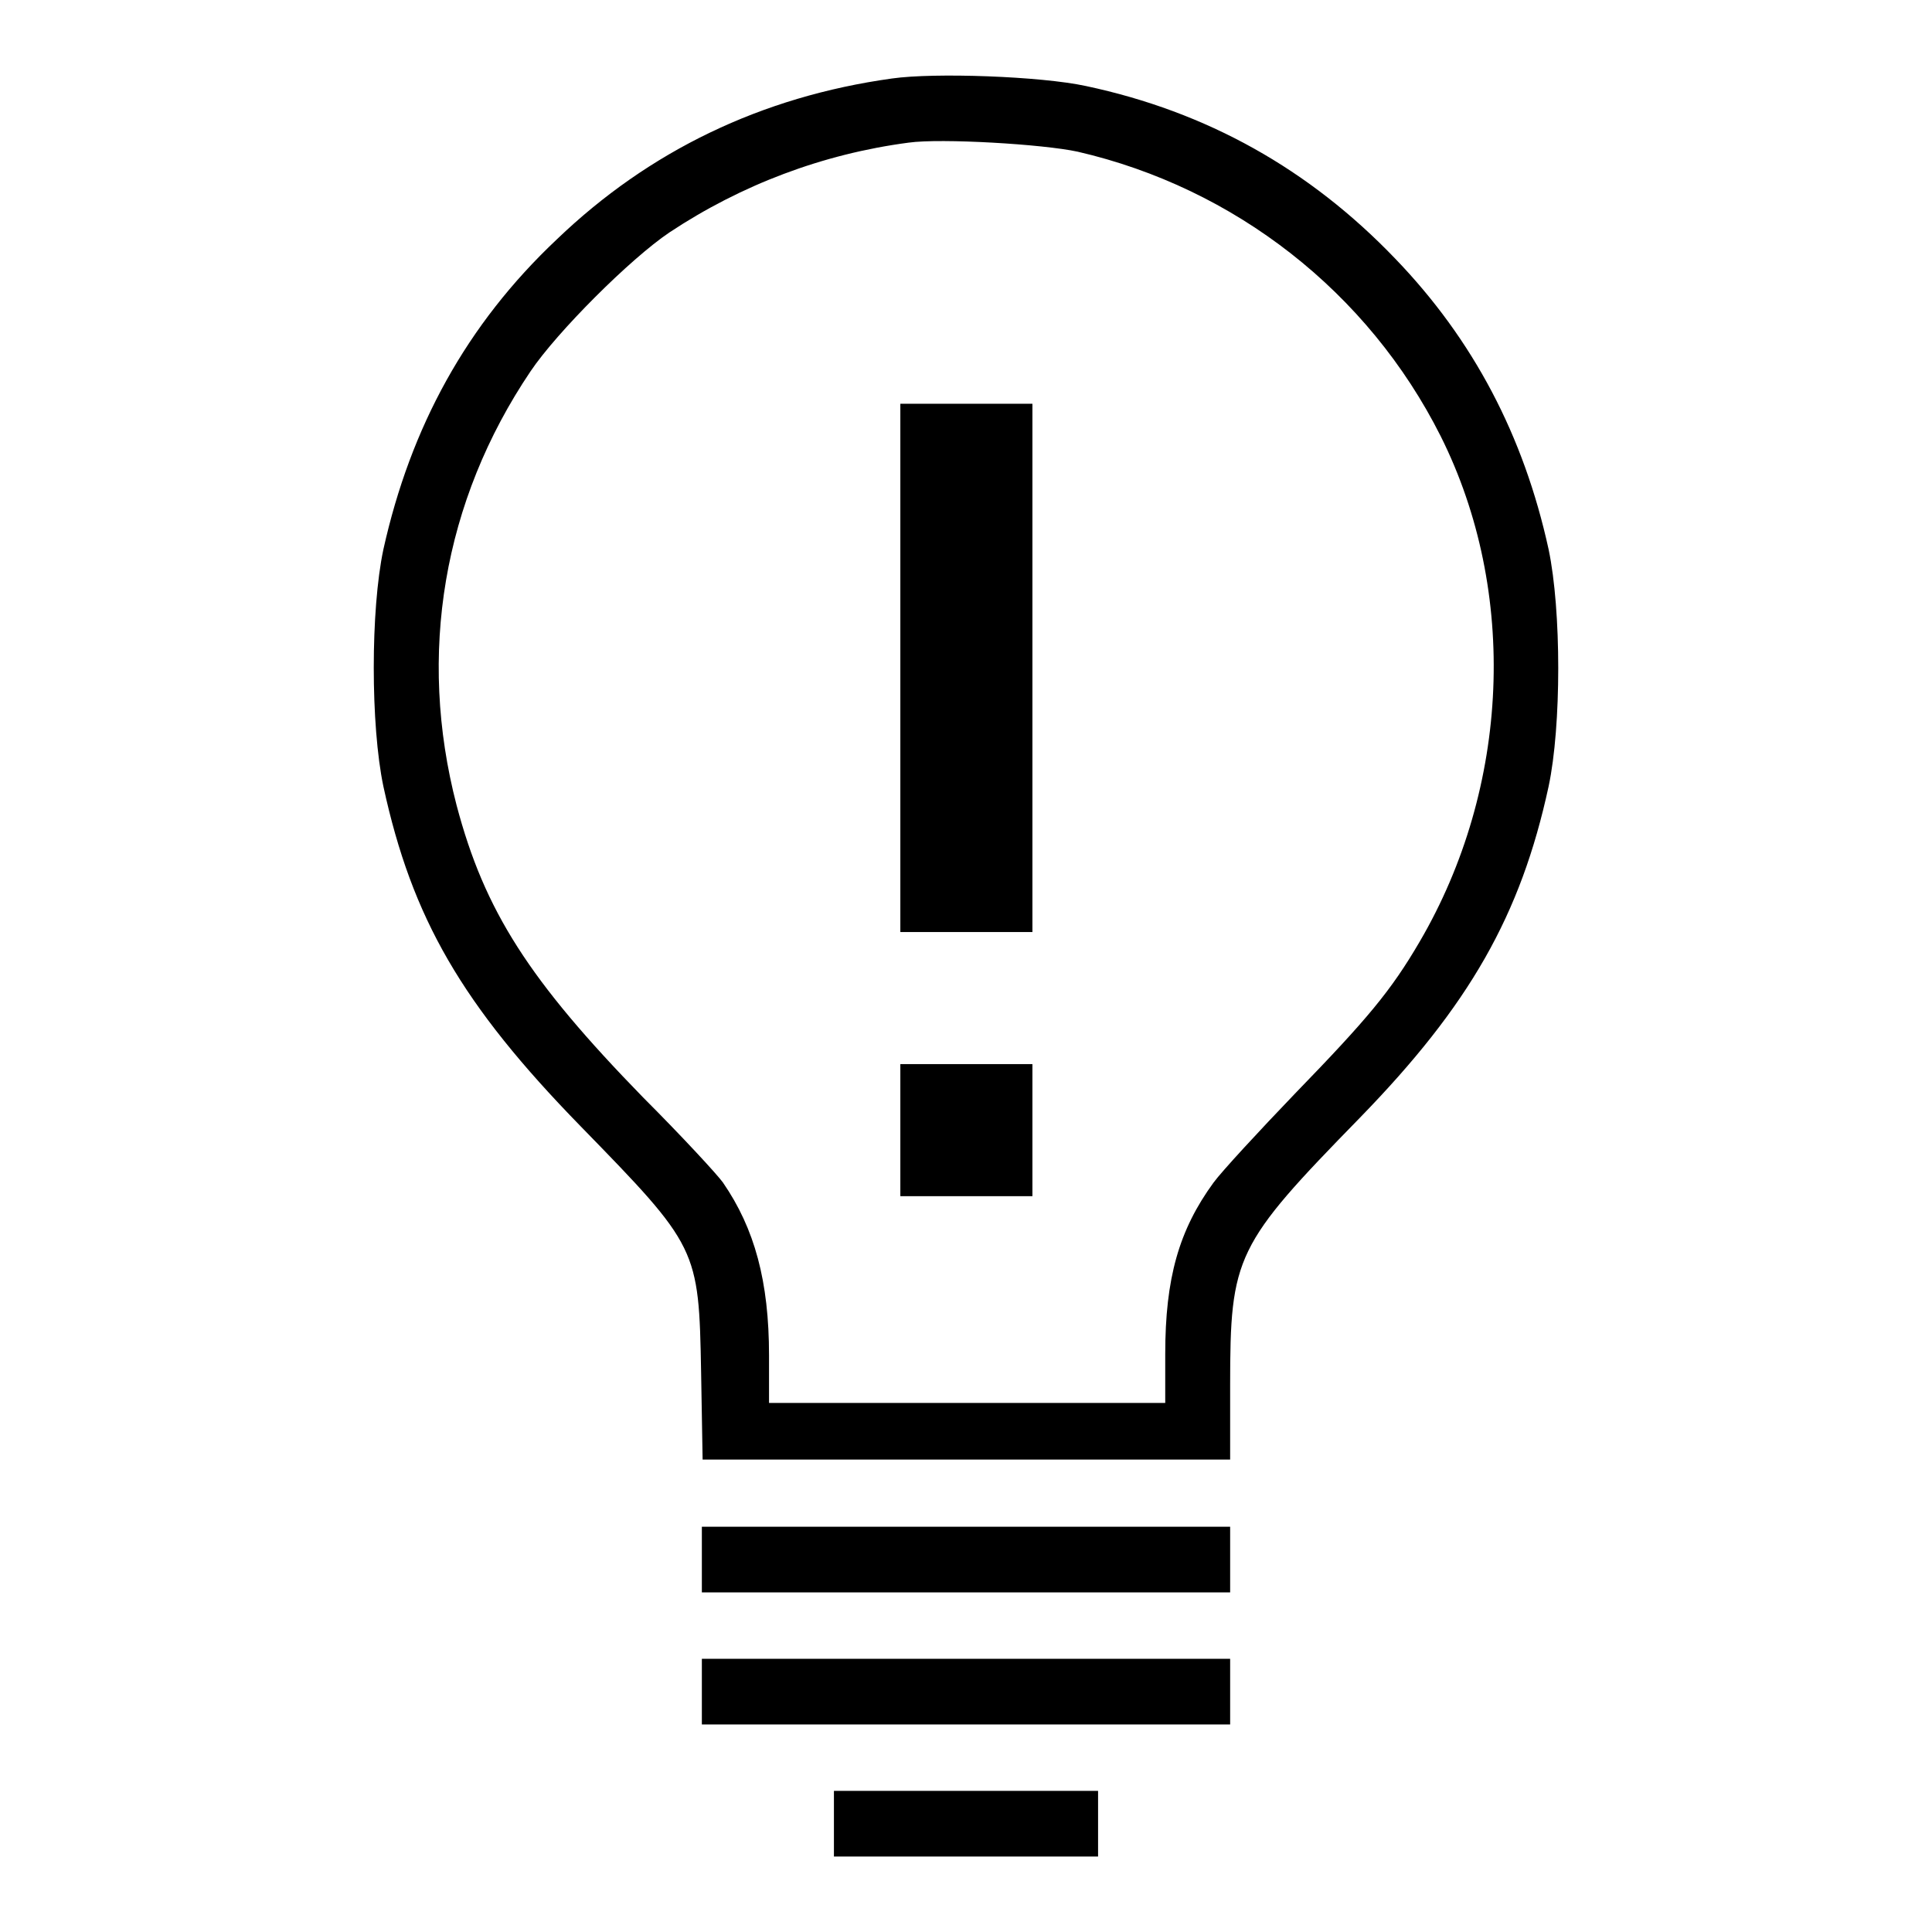 <?xml version="1.0" encoding="utf-8"?>
<!-- Svg Vector Icons : http://www.onlinewebfonts.com/icon -->
<!DOCTYPE svg PUBLIC "-//W3C//DTD SVG 1.1//EN" "http://www.w3.org/Graphics/SVG/1.1/DTD/svg11.dtd">
<svg version="1.1" xmlns="http://www.w3.org/2000/svg" xmlns:xlink="http://www.w3.org/1999/xlink" x="0px" y="0px" viewBox="0 0 256 256" enable-background="new 0 0 256 256" xml:space="preserve">
<g> <path fill="#000000" d="M118.2,10.4c-17.3,2.4-32.2,9.6-44.4,21.3C61.8,43,54.4,56.6,50.8,72.8c-1.7,8-1.7,23.3,0,31.4 c3.8,17.5,10.4,28.9,26.1,45c15.6,16,15.7,16.2,16,32.6l0.2,11.6H163v-9.8c0-17.2,0.7-18.6,17.2-35.5c14.5-14.9,21.3-26.8,25-43.9 c1.7-8,1.7-23.3,0-31.4c-3.3-15.1-10-27.8-20.3-38.5c-11.4-11.9-25-19.5-41-22.9C137.9,10.1,123.8,9.6,118.2,10.4z M142.8,20.1 c20.8,4.8,38.5,18.6,48.1,37.7c10.3,20.6,9.2,46.5-2.8,67c-3.8,6.5-6.9,10.2-16.5,20.1c-4.8,5-9.7,10.3-10.8,11.8 c-4.6,6.3-6.4,12.7-6.4,22.7v6.5h-52.5v-6.3c0-9.8-1.9-16.8-6.1-22.9c-0.7-1-5.4-6.1-10.6-11.3c-15.1-15.5-21-24.7-24.7-38.7 c-5.2-20-1.8-40.3,9.8-57.5c3.5-5.2,13.2-14.9,18.4-18.4c9.5-6.3,20.3-10.4,31.7-11.9C124.7,18.3,138.2,19.1,142.8,20.1L142.8,20.1 z"/> <path fill="#000000" d="M119.3,88.5v35h17.5v-70h-17.5V88.5z M119.3,149.8v8.7h17.5V141h-17.5V149.8z M93,206.6v4.4h70v-8.7H93 V206.6z M93,224.1v4.4h70v-8.7H93V224.1z M110.5,241.6v4.4h35v-8.7h-35V241.6z"/></g>
</svg>